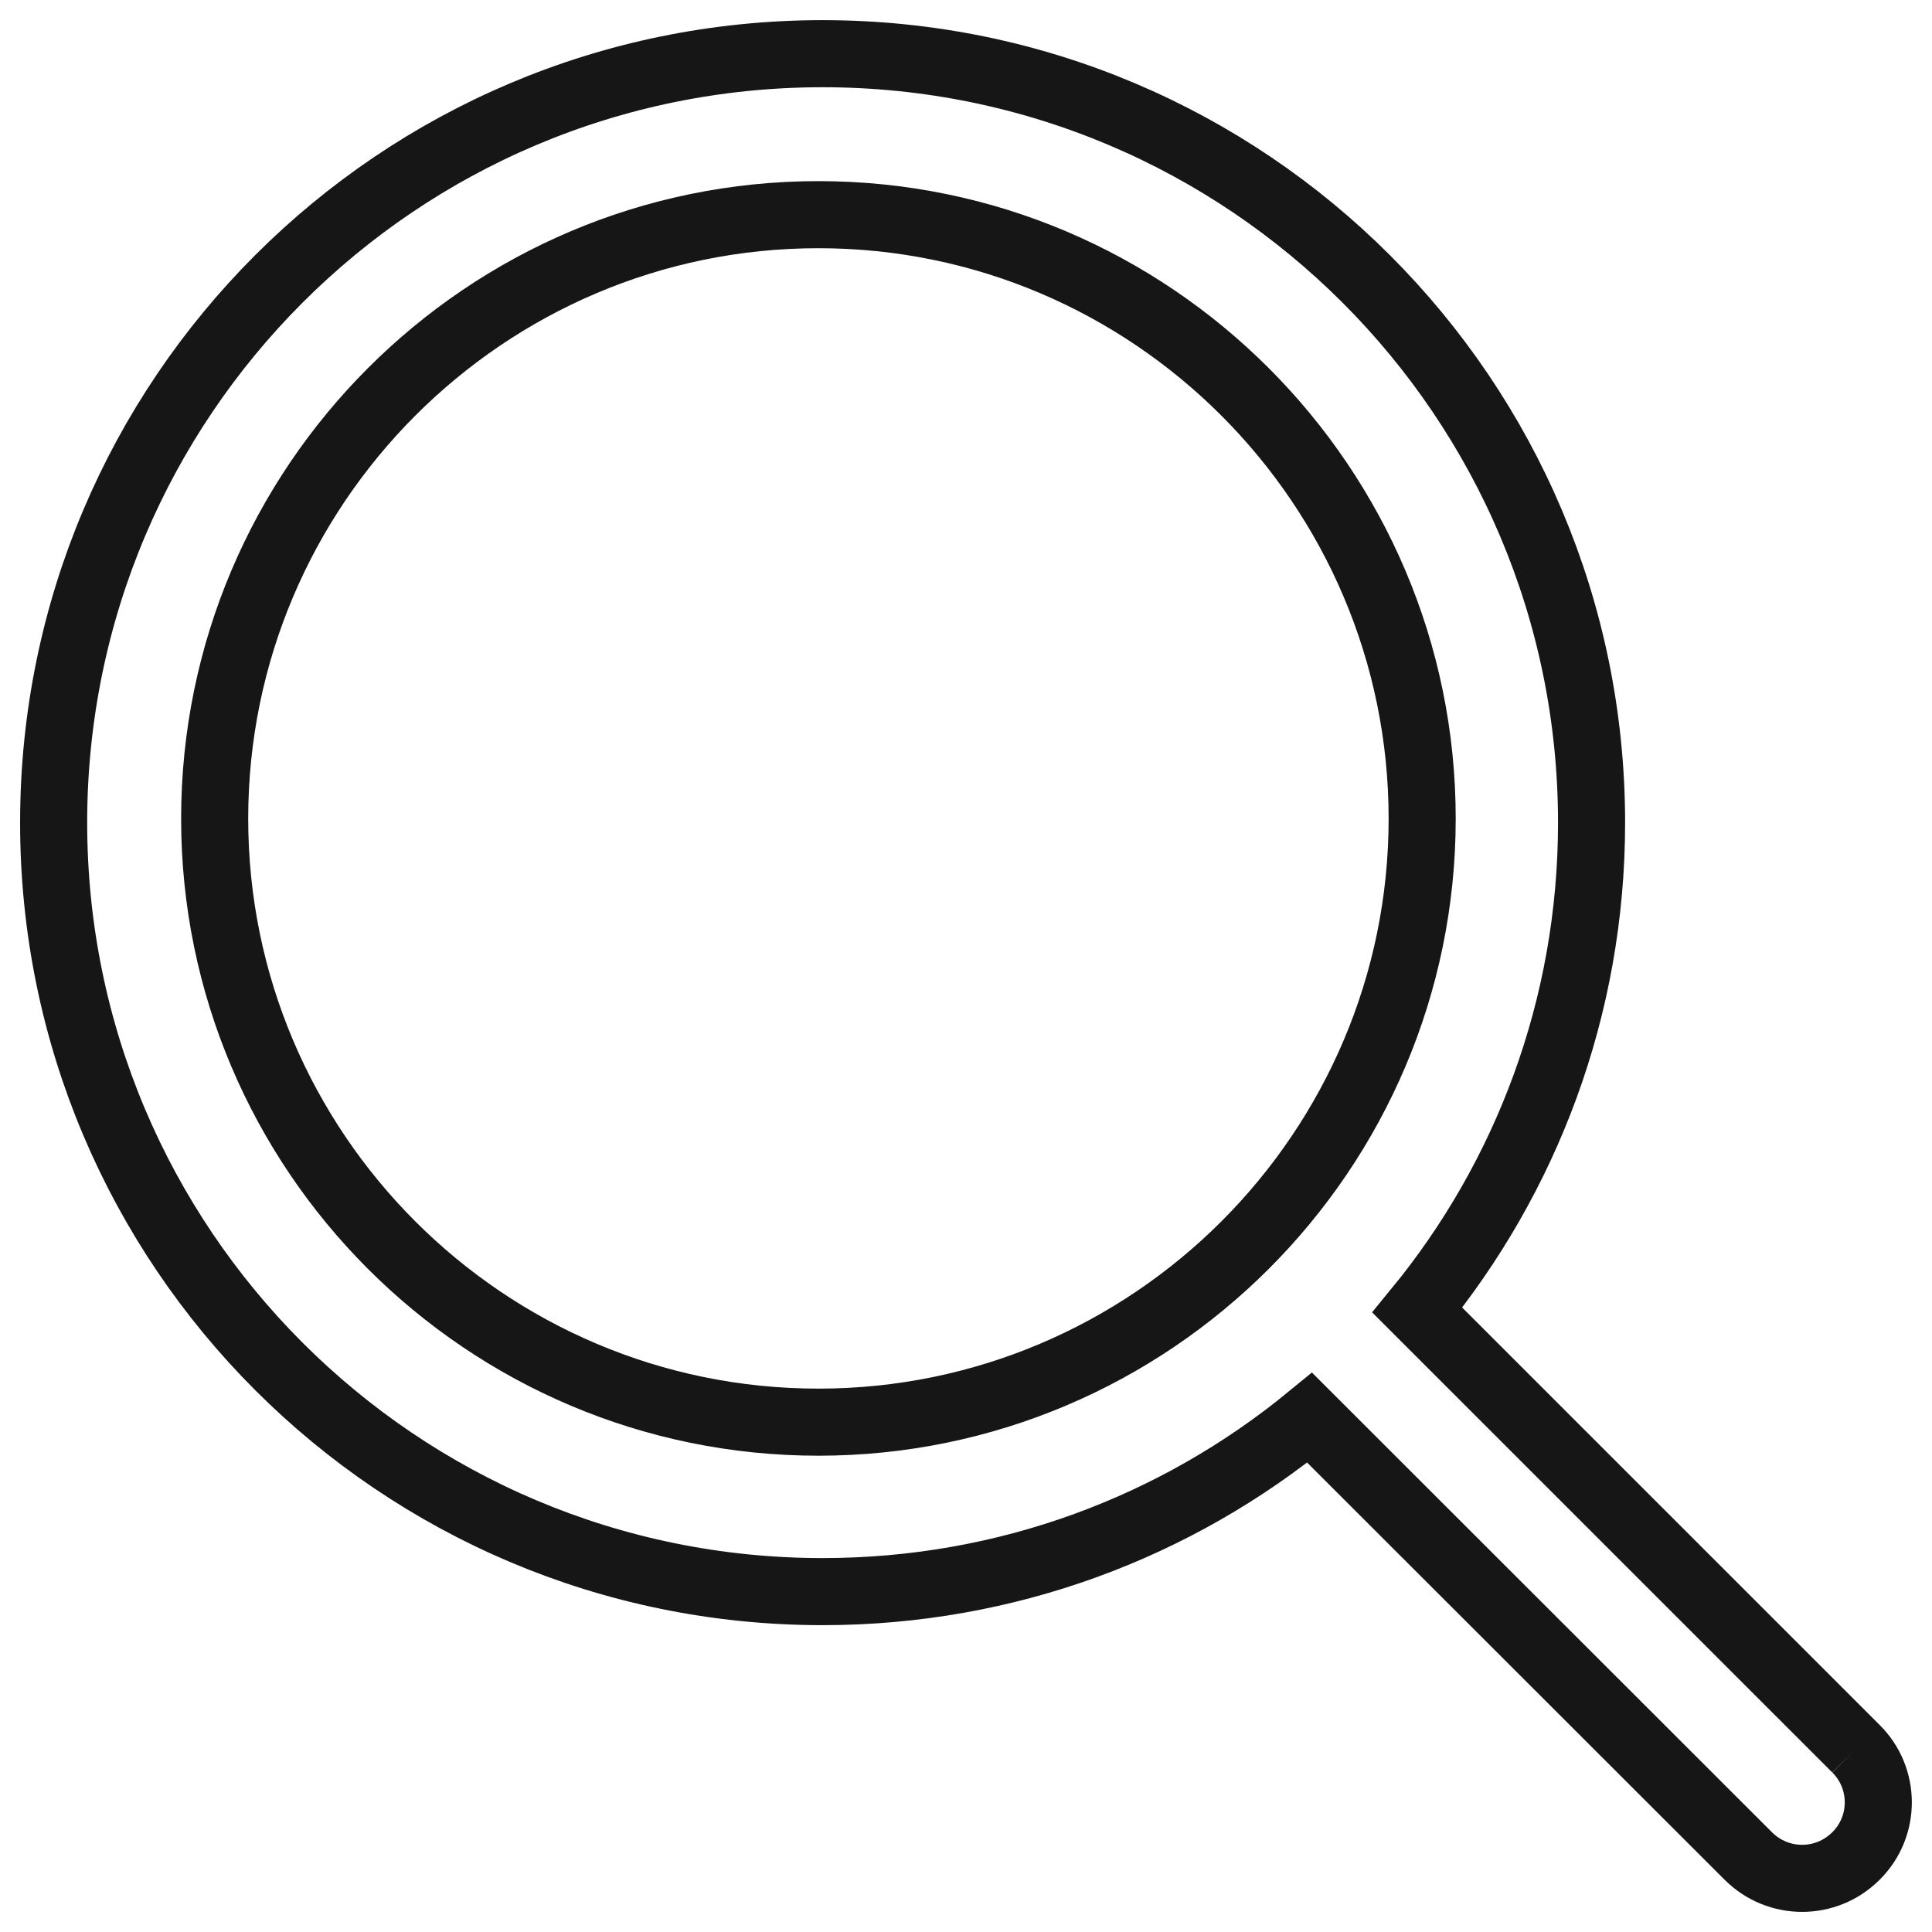 <svg height="72" viewBox="0 0 72 72" width="72" xmlns="http://www.w3.org/2000/svg"><path d="m28.5 51c-12.412 0-22.5-10.092-22.5-22.493 0-12.401 10.088-22.507 22.5-22.507 12.398 0 22.5 10.105 22.5 22.507 0 12.401-10.102 22.493-22.5 22.493m38.667 12.17-16.349-16.347c4.053-4.94 6.495-11.269 6.495-18.165 0-15.821-12.836-28.657-28.657-28.657-15.834 0-28.657 12.836-28.657 28.657s12.823 28.657 28.657 28.657c6.897 0 13.21-2.429 18.152-6.481l16.346 16.334c1.111 1.11 2.901 1.11 4.012 0 1.11-1.098 1.11-2.902 0-3.998" fill="none" stroke="#161616" stroke-width="2.5" transform="translate(2 2)"/></svg>